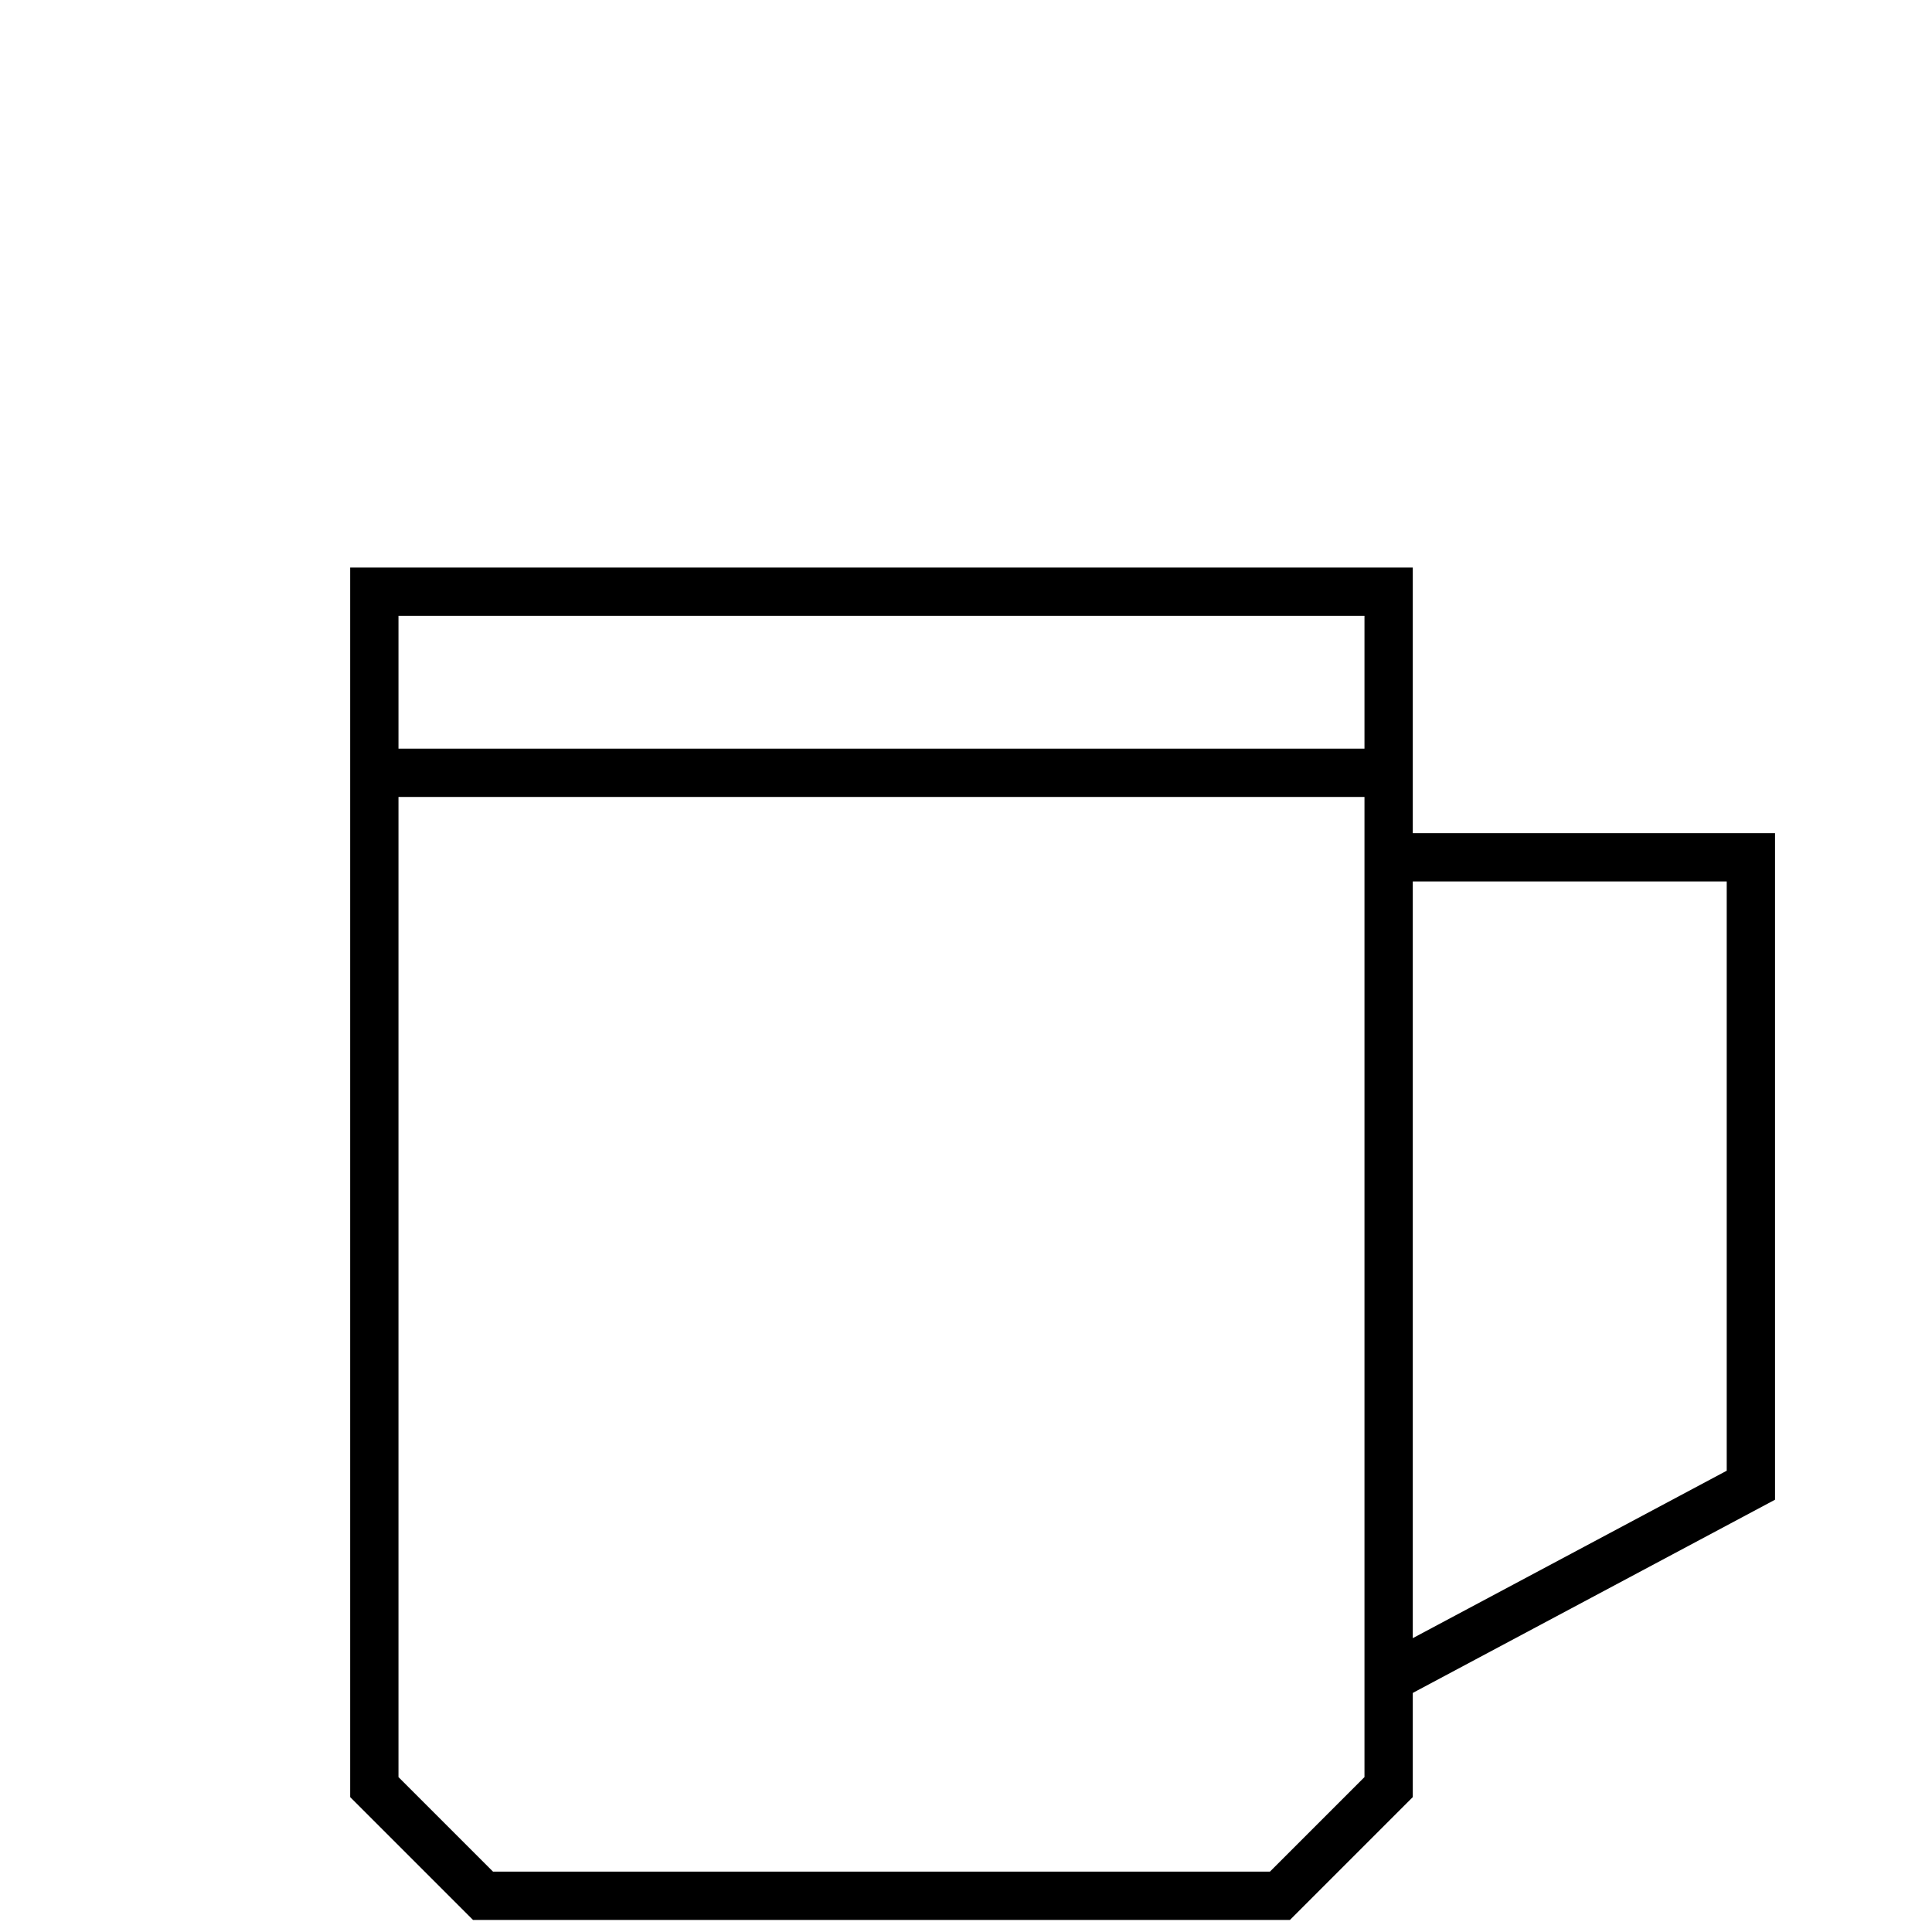 <svg width="80" height="80" viewBox="0 0 80 80" fill="none" xmlns="http://www.w3.org/2000/svg">
<g clip-path="url(#clip0)">
<path d="M15 32H57.5" stroke="black" stroke-width="2"/>
<path d="M15.5 74V24.5H57.5V74L53 78.5H20L15.5 74Z" stroke="black" stroke-width="2"/>
<path d="M57.5 35.5H72.5V61.5L57.5 69.5" stroke="black" stroke-width="2"/>
</g>
<defs>
<clipPath id="clip0">
<rect width="80" height="80" fill="white"/>
</clipPath>
</defs>
</svg>
